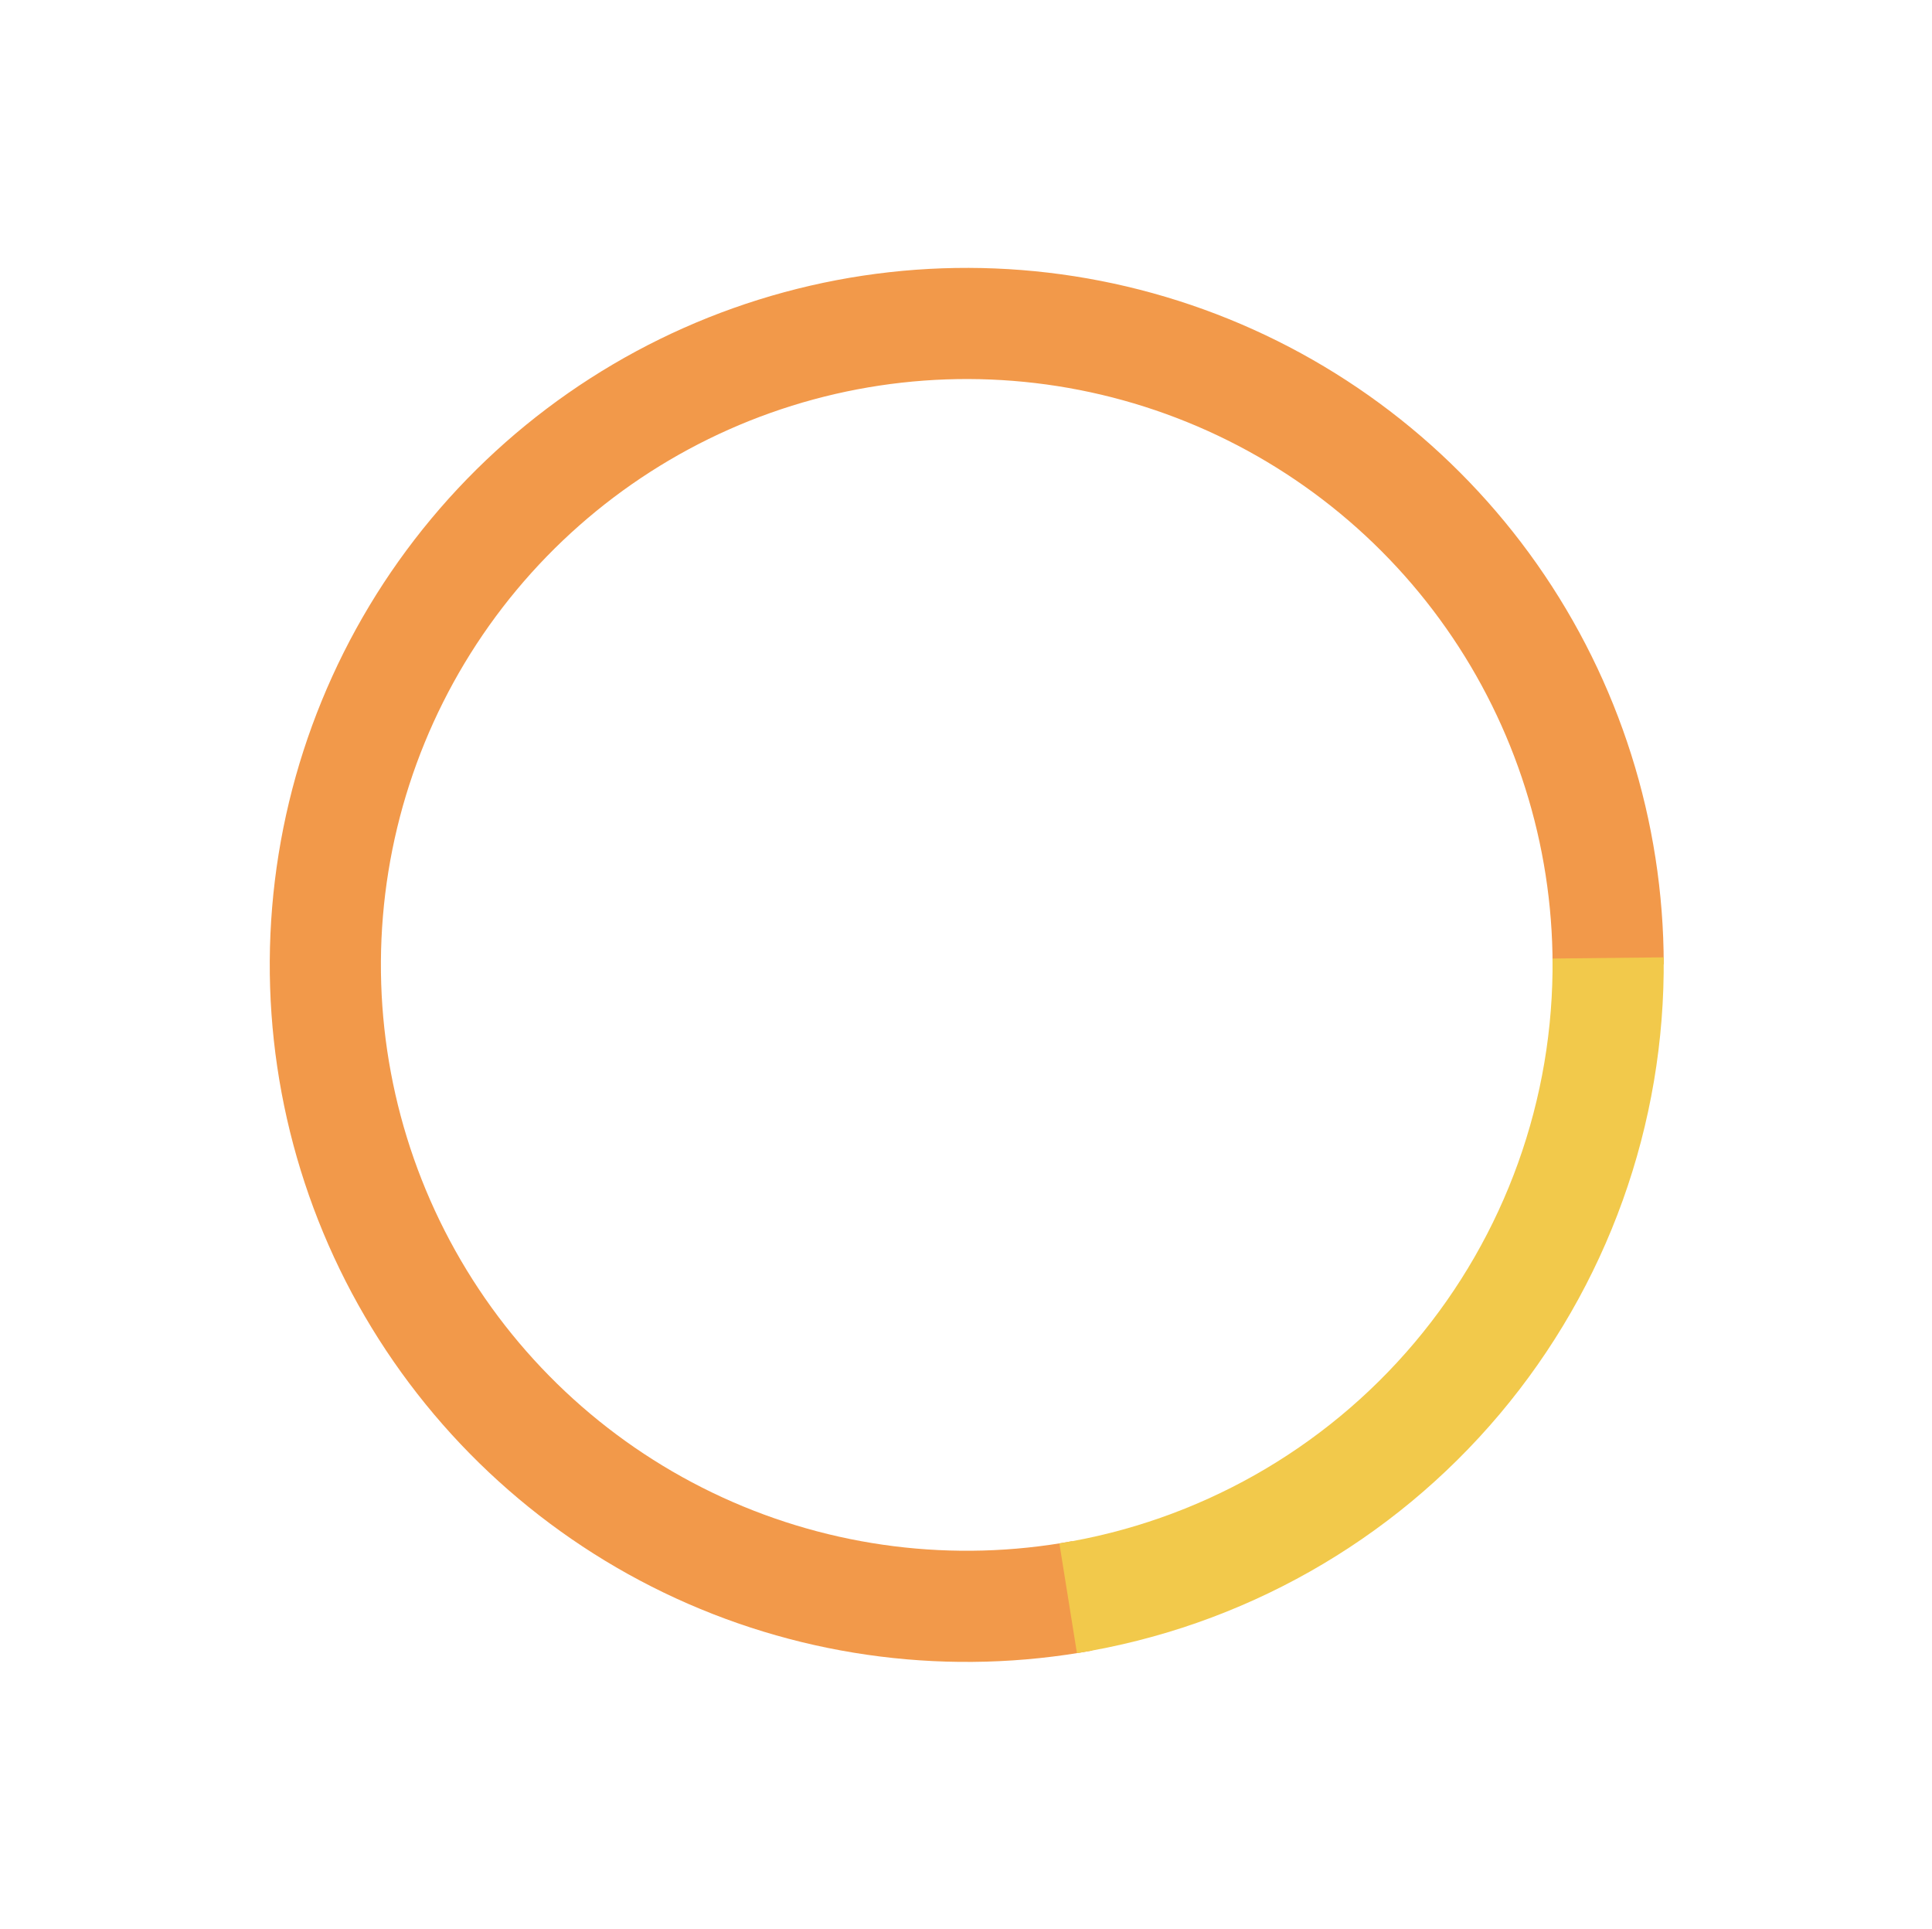 <?xml version="1.0" encoding="UTF-8"?> <svg xmlns="http://www.w3.org/2000/svg" width="572" height="571" viewBox="0 0 572 571" fill="none"> <path d="M323.378 488.642C281.673 496.277 238.628 490.88 200.098 473.185C161.569 455.49 129.425 426.357 108.039 389.747C86.653 353.137 77.063 310.829 80.574 268.576C84.084 226.323 100.525 186.177 127.66 153.599C154.794 121.02 191.305 97.591 232.227 86.497C273.148 75.404 316.493 77.185 356.367 91.598C396.24 106.011 430.706 132.357 455.077 167.051C479.447 201.746 492.539 243.105 492.572 285.503L459.664 285.529C459.637 249.892 448.633 215.128 428.149 185.966C407.665 156.804 378.695 134.66 345.18 122.546C311.665 110.431 275.232 108.934 240.837 118.259C206.441 127.583 175.753 147.276 152.945 174.659C130.138 202.042 116.319 235.786 113.368 271.301C110.418 306.815 118.478 342.377 136.453 373.148C154.429 403.92 181.447 428.408 213.832 443.281C246.217 458.153 282.398 462.69 317.452 456.272L323.378 488.642Z" fill="#F2994A"></path> <path d="M492.56 283.42C493.097 332.875 475.854 380.879 443.971 418.689C412.087 456.498 367.684 481.599 318.848 489.42L313.645 456.926C354.693 450.353 392.015 429.255 418.814 397.475C445.613 365.695 460.106 325.346 459.654 283.777L492.56 283.42Z" fill="#F2C94B"></path> </svg> 